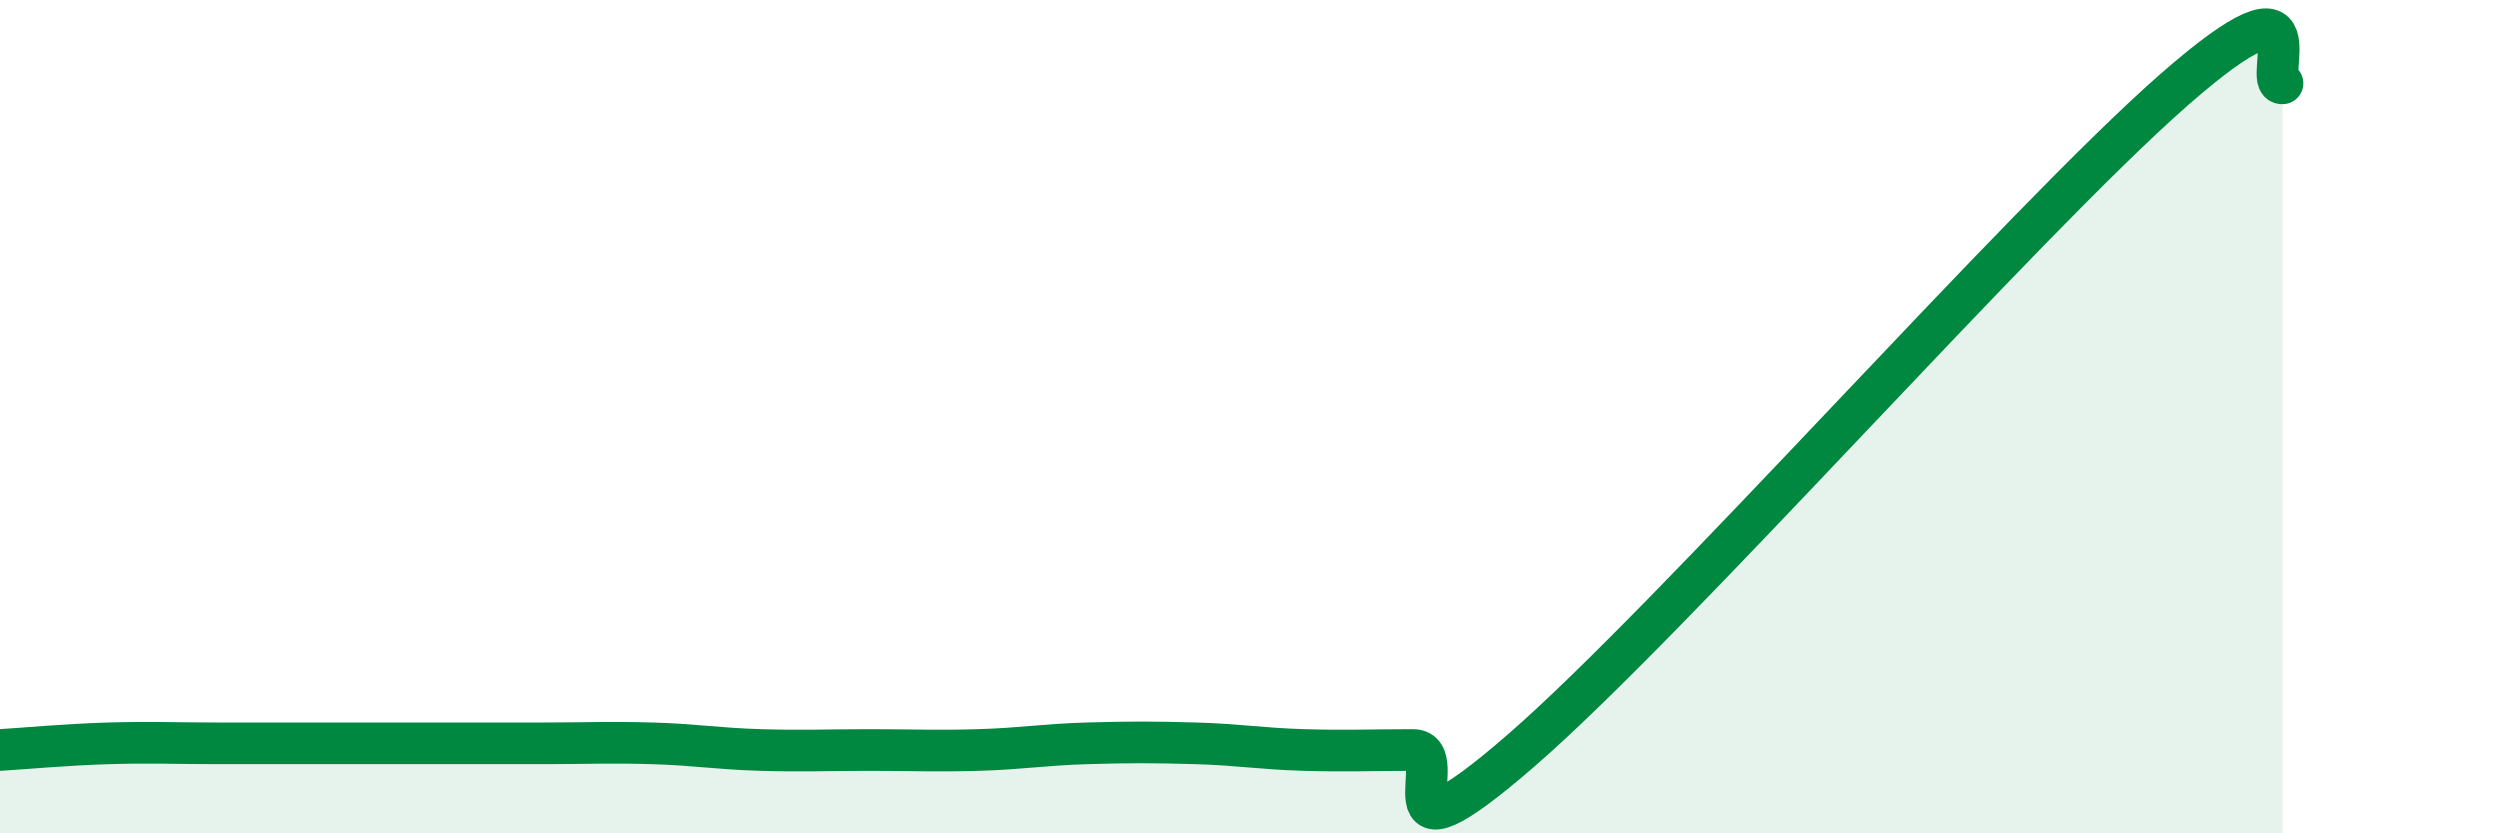
    <svg width="60" height="20" viewBox="0 0 60 20" xmlns="http://www.w3.org/2000/svg">
      <path
        d="M 0,18 C 0.52,17.97 1.57,17.87 2.61,17.84 C 3.65,17.81 4.18,17.84 5.22,17.84 C 6.26,17.84 6.79,17.84 7.83,17.84 C 8.87,17.84 9.39,17.84 10.43,17.84 C 11.47,17.84 12,17.84 13.04,17.84 C 14.08,17.84 14.61,17.81 15.65,17.84 C 16.69,17.87 17.22,17.97 18.26,18 C 19.3,18.03 19.83,18 20.87,18 C 21.91,18 22.44,18.03 23.48,18 C 24.52,17.97 25.05,17.87 26.09,17.84 C 27.13,17.81 27.66,17.81 28.7,17.84 C 29.74,17.87 30.26,17.97 31.3,18 C 32.34,18.03 32.87,18 33.91,18 C 34.95,18 32.87,21.17 36.52,18 C 40.17,14.83 48.52,5.36 52.17,2.16 C 55.82,-1.04 54.26,2.03 54.78,2L54.78 20L0 20Z"
        fill="#008740"
        opacity="0.1"
        stroke-linecap="round"
        stroke-linejoin="round"
      />
      <path
        d="M 0,18 C 0.52,17.97 1.57,17.87 2.61,17.84 C 3.65,17.81 4.18,17.84 5.22,17.84 C 6.26,17.84 6.79,17.84 7.83,17.84 C 8.87,17.84 9.39,17.84 10.43,17.84 C 11.47,17.84 12,17.84 13.04,17.84 C 14.08,17.84 14.61,17.81 15.65,17.84 C 16.69,17.87 17.22,17.97 18.26,18 C 19.3,18.03 19.83,18 20.87,18 C 21.91,18 22.44,18.03 23.48,18 C 24.52,17.97 25.05,17.87 26.09,17.84 C 27.13,17.81 27.66,17.81 28.7,17.84 C 29.74,17.87 30.26,17.97 31.3,18 C 32.34,18.03 32.87,18 33.91,18 C 34.95,18 32.87,21.17 36.52,18 C 40.17,14.83 48.52,5.36 52.17,2.16 C 55.82,-1.04 54.26,2.03 54.78,2"
        stroke="#008740"
        stroke-width="1"
        fill="none"
        stroke-linecap="round"
        stroke-linejoin="round"
      />
    </svg>
  